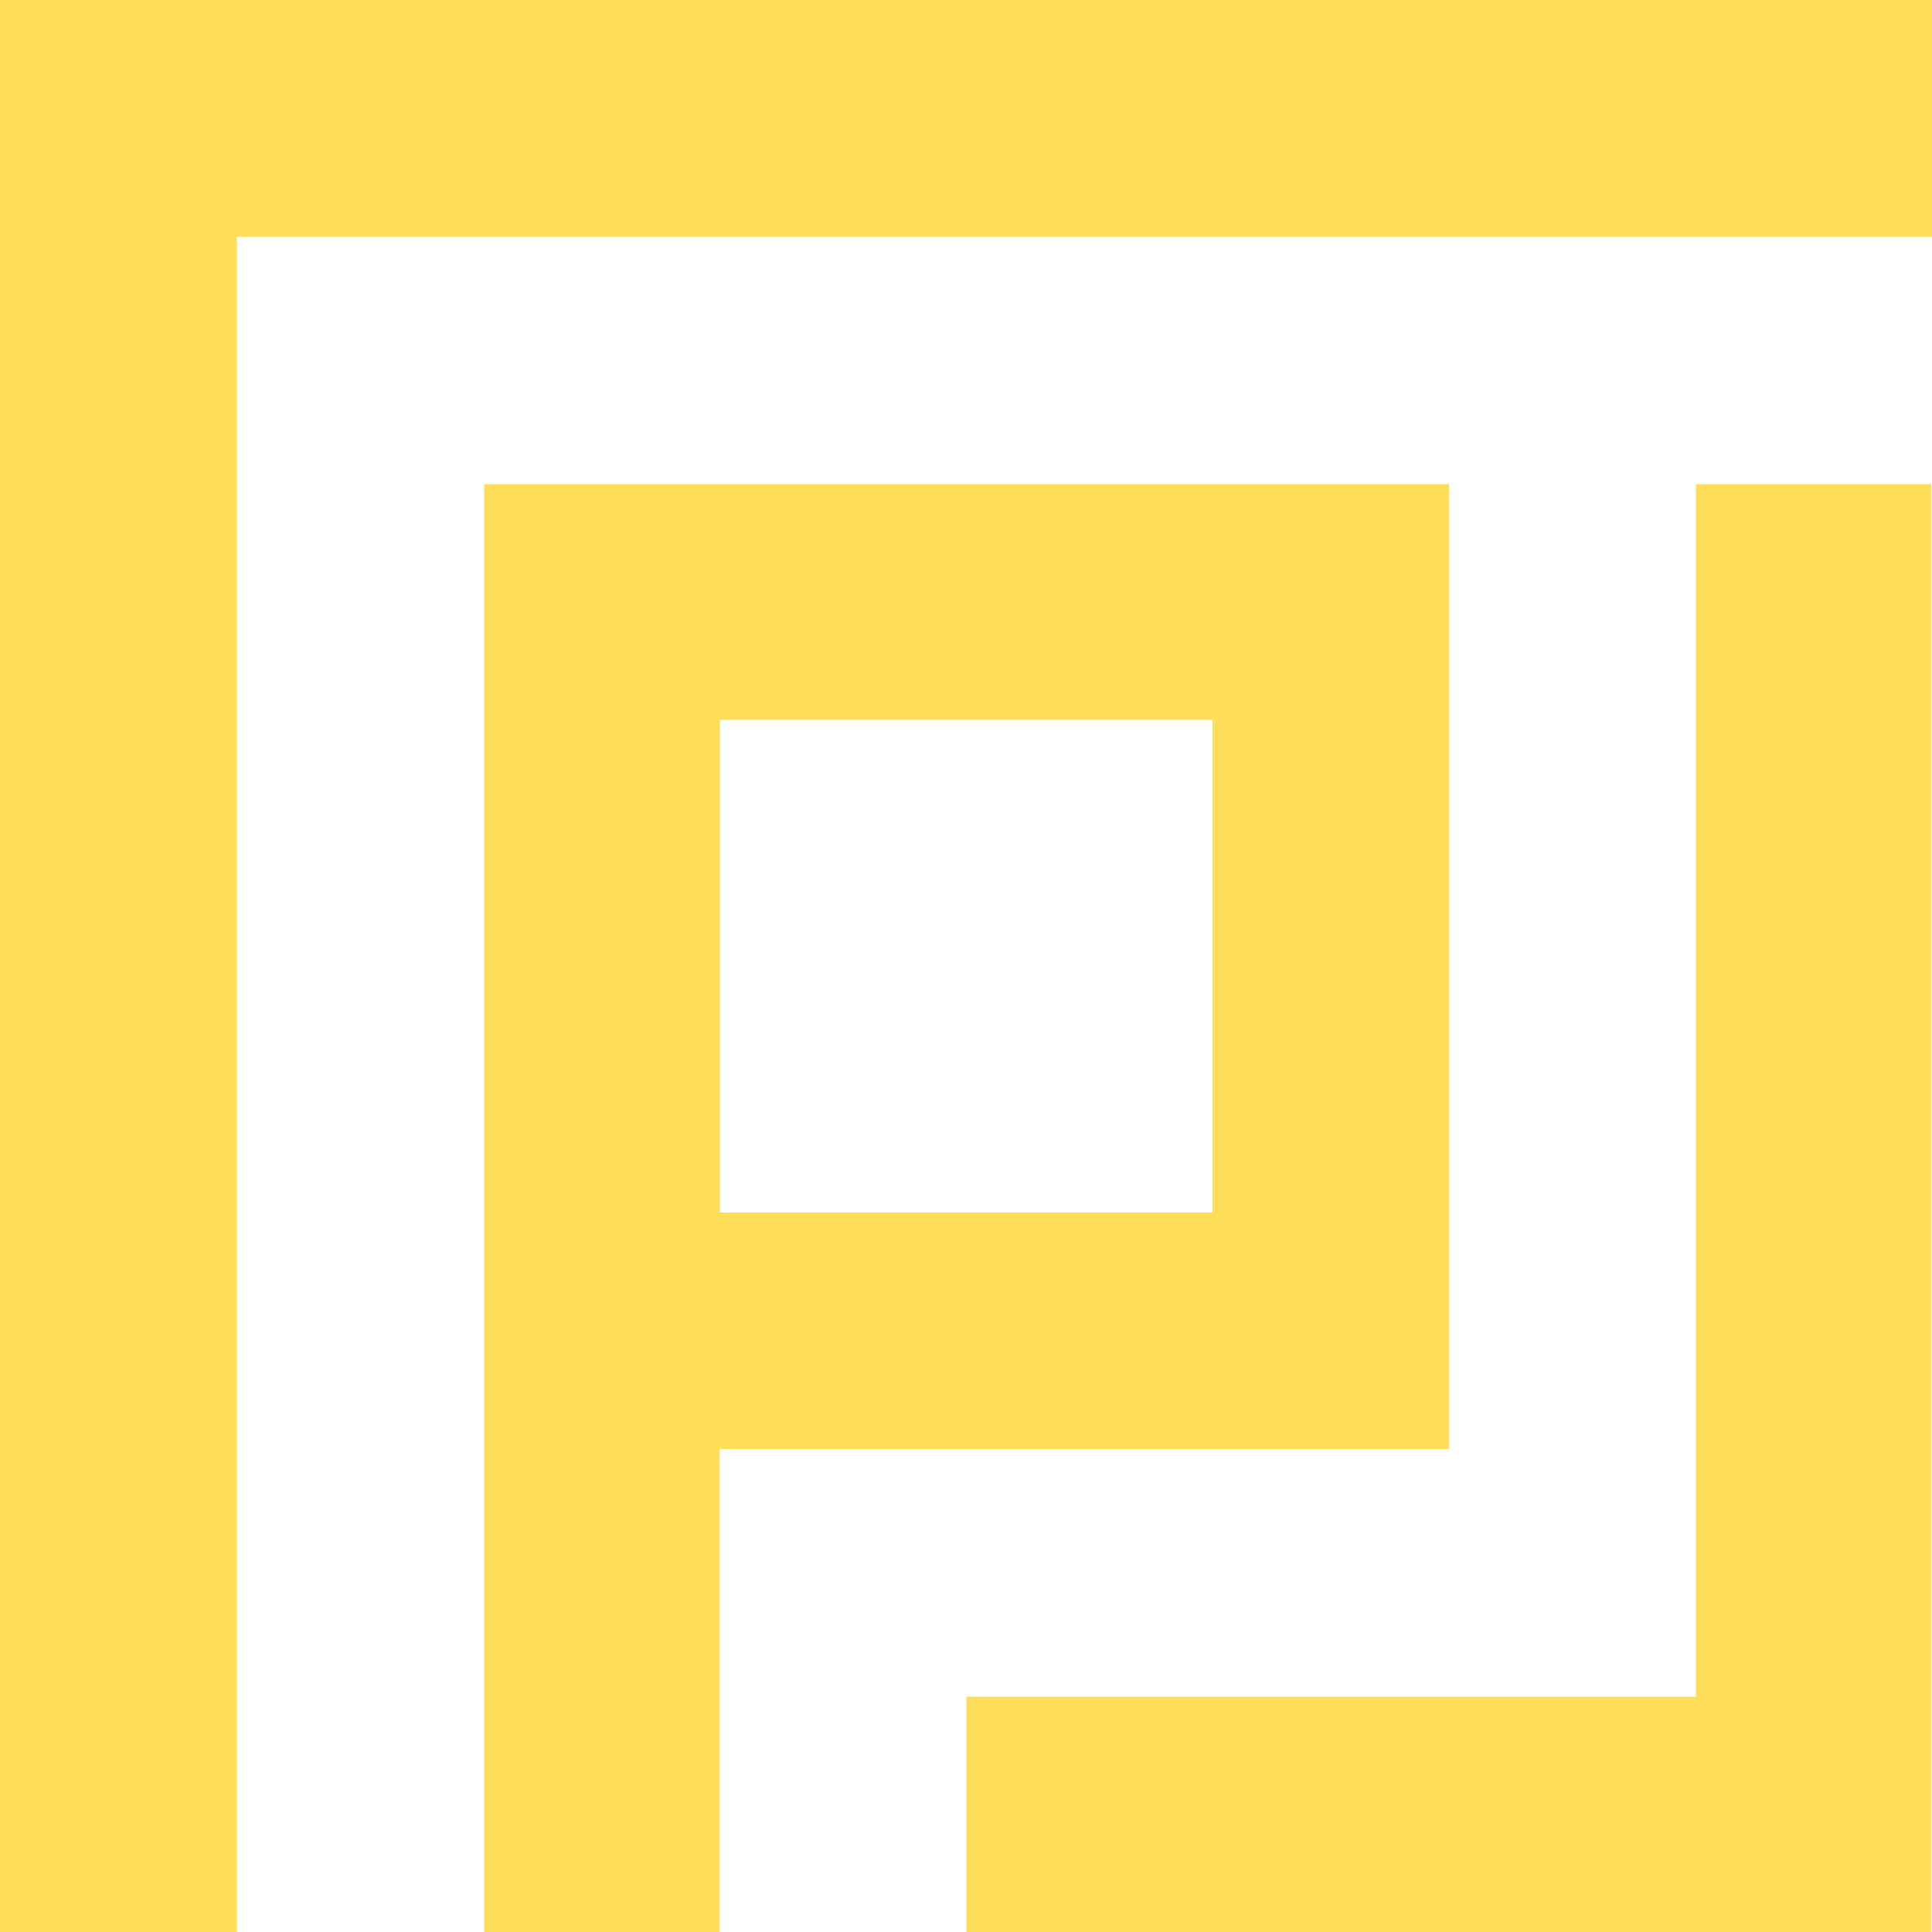 <?xml version="1.0" encoding="UTF-8" standalone="no"?><svg xmlns="http://www.w3.org/2000/svg" xmlns:xlink="http://www.w3.org/1999/xlink" fill="#ffde59" height="500" preserveAspectRatio="xMidYMid meet" version="1" viewBox="0.0 0.0 500.0 500.0" width="500" zoomAndPan="magnify"><g id="change1_1"><path d="M0 0L0 500 61.3 500 61.3 439.1 61.3 344.7 61.3 61.3 336.3 61.3 439.1 61.3 500 61.3 500 0z"/><path d="M438.9 439.1L250.1 439.1 250.1 500 469.4 500 499.8 500 499.8 125.3 438.9 125.3z"/><path d="M344.7,375H375V125.3H125.3v219.3V375v64h0V500h60.9v-30.6v-30.4v-64H344.7z M186.3,186.3h127.5v127.5H186.3V186.3z"/></g></svg>